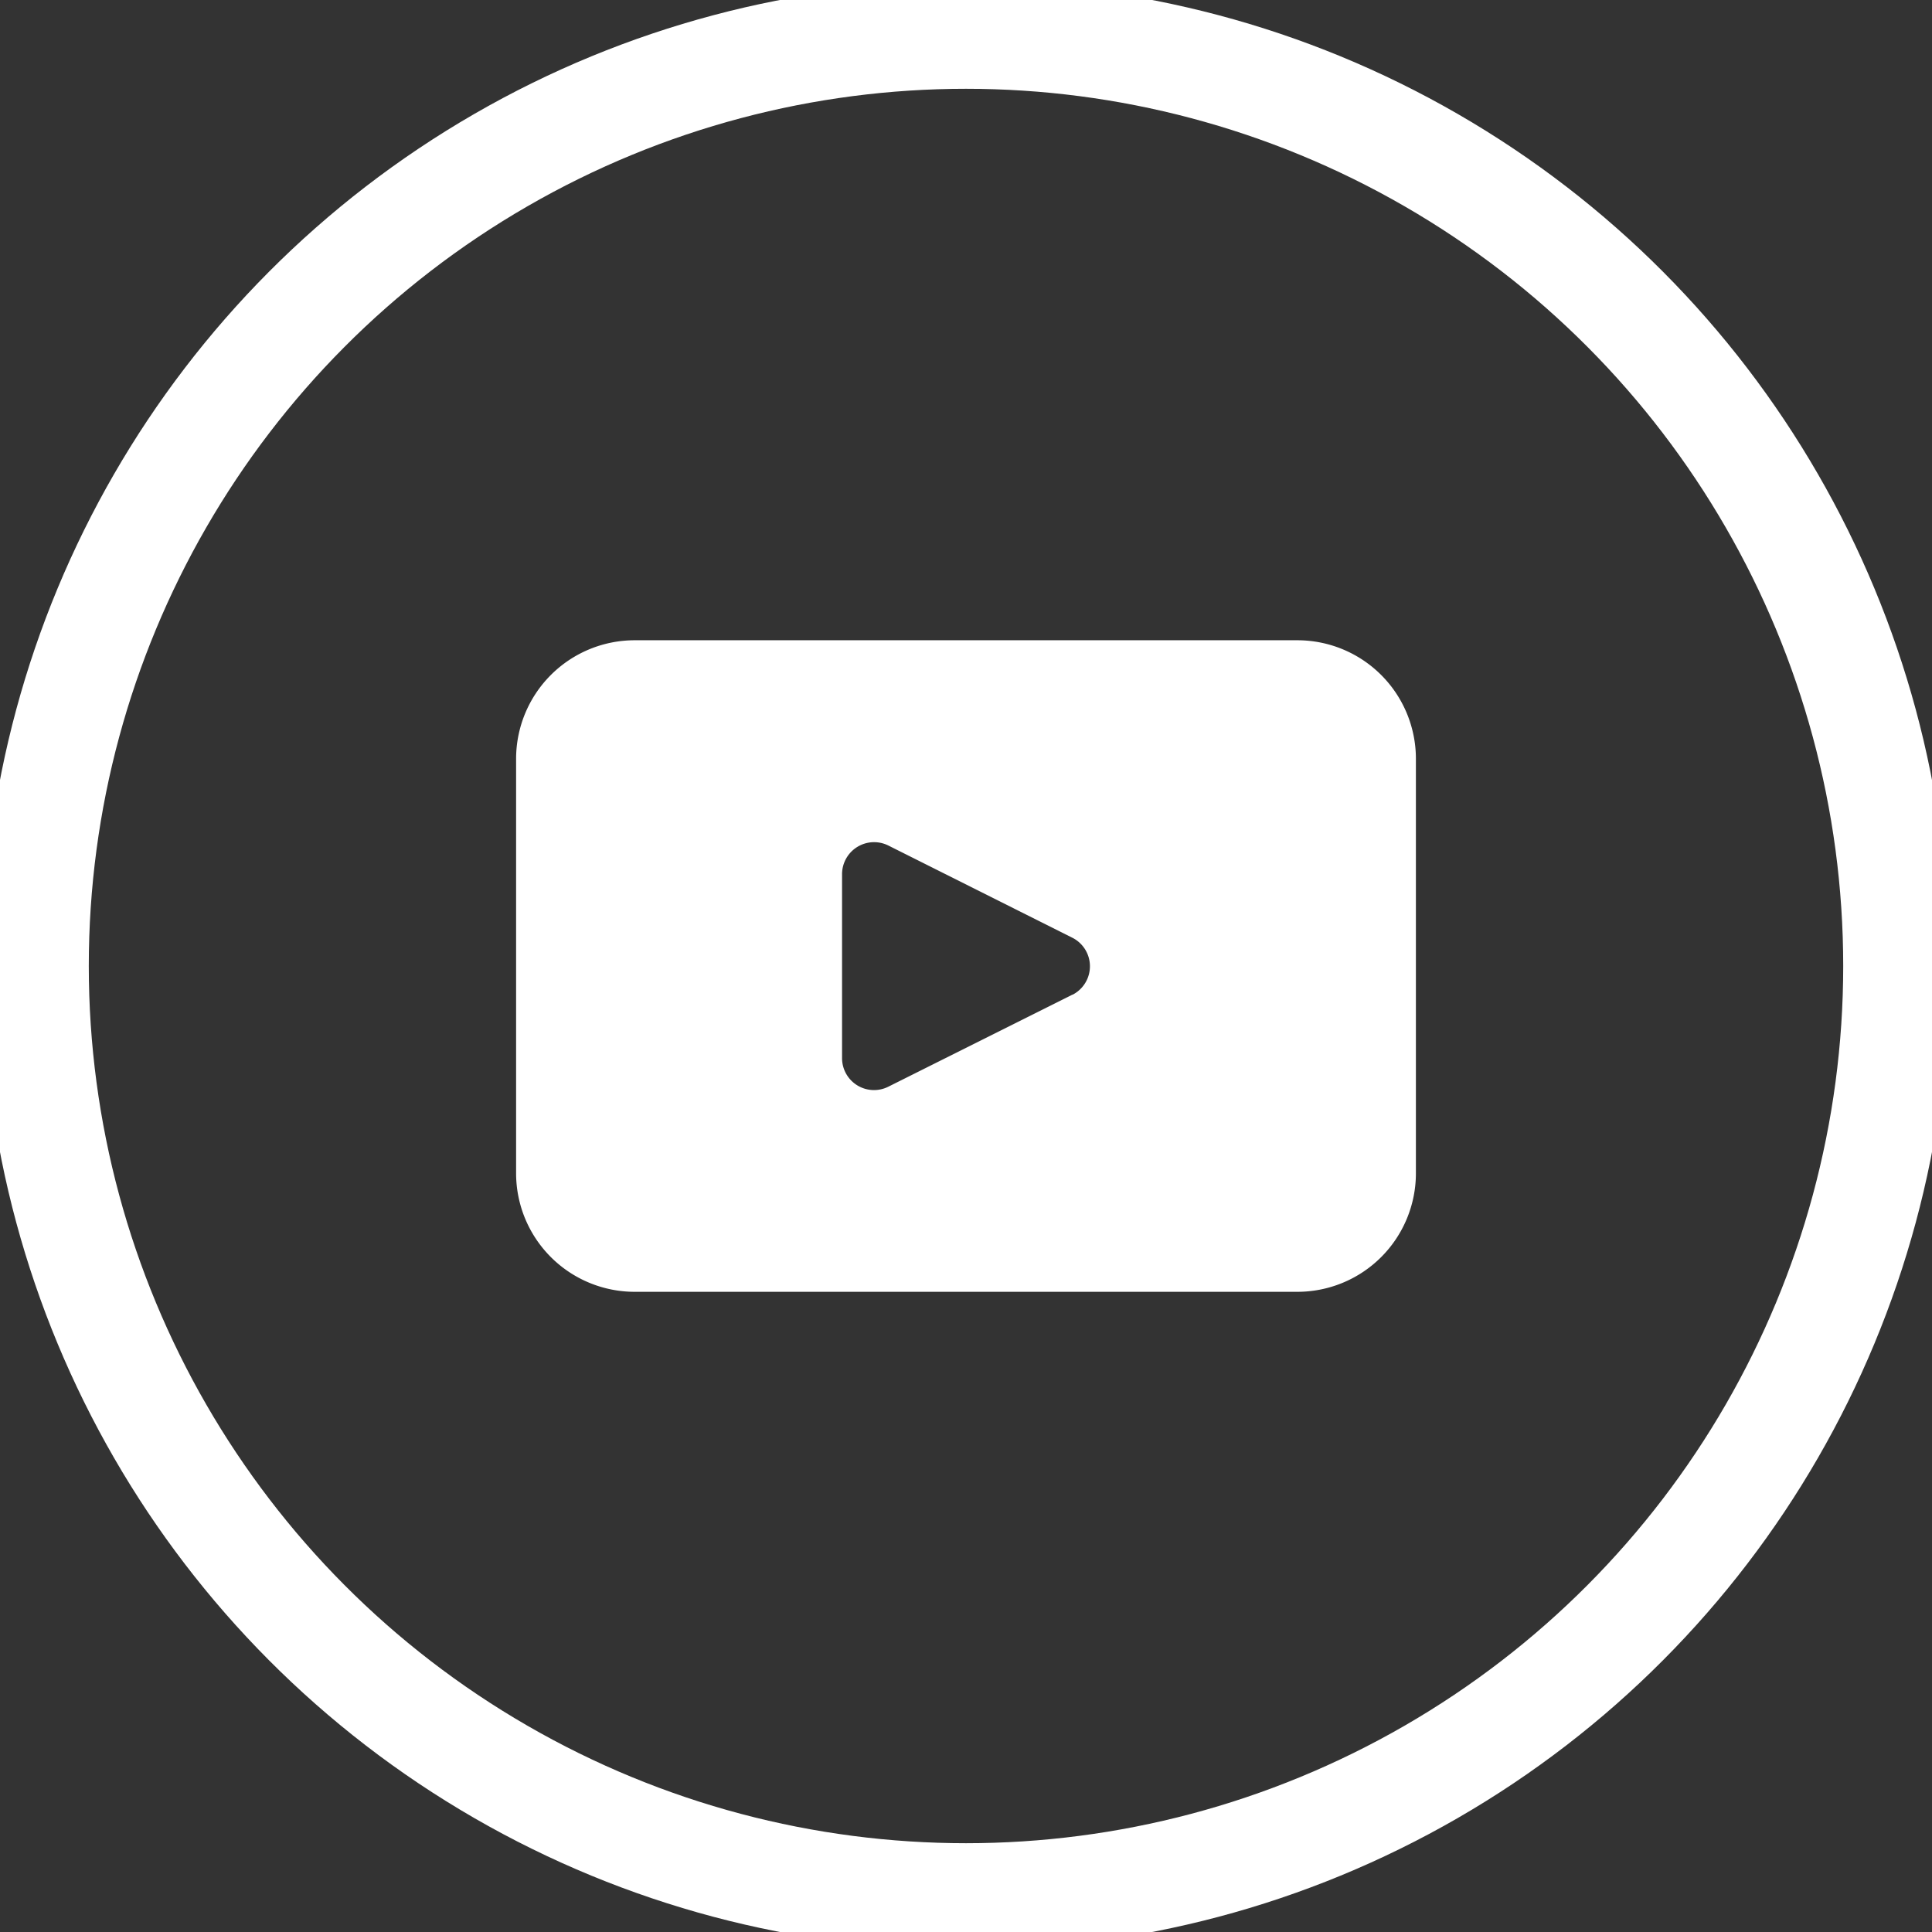 <svg xmlns="http://www.w3.org/2000/svg" width="27.2" height="27.2" viewBox="0 0 27.2 27.2">
  <rect x="0" y="0" width="27.2" height="27.2" fill="#333333" stroke="none"/>
  <g id="Group_1427" data-name="Group 1427" transform="translate(-1679.493 -3423.078)">
    <circle id="Ellipse_50" data-name="Ellipse 50" cx="13.1" cy="13.1" r="13.1" transform="translate(1679.993 3423.578)" fill="none" stroke="#fff" stroke-width="1.5"/>
    <path id="Path_1399" data-name="Path 1399" d="M194.758,9.425h-9.329a1.67,1.67,0,0,0-1.67,1.669v5.835a1.67,1.67,0,0,0,1.67,1.669h9.329a1.669,1.669,0,0,0,1.669-1.669V11.094a1.669,1.669,0,0,0-1.669-1.669m-3.166,4.989L189,15.71a.45.45,0,0,1-.652-.4V12.715a.451.451,0,0,1,.652-.4l2.594,1.3a.45.45,0,0,1,0,.8" transform="translate(1503 3422.667)" fill="#fff"/>
  </g>
</svg>
